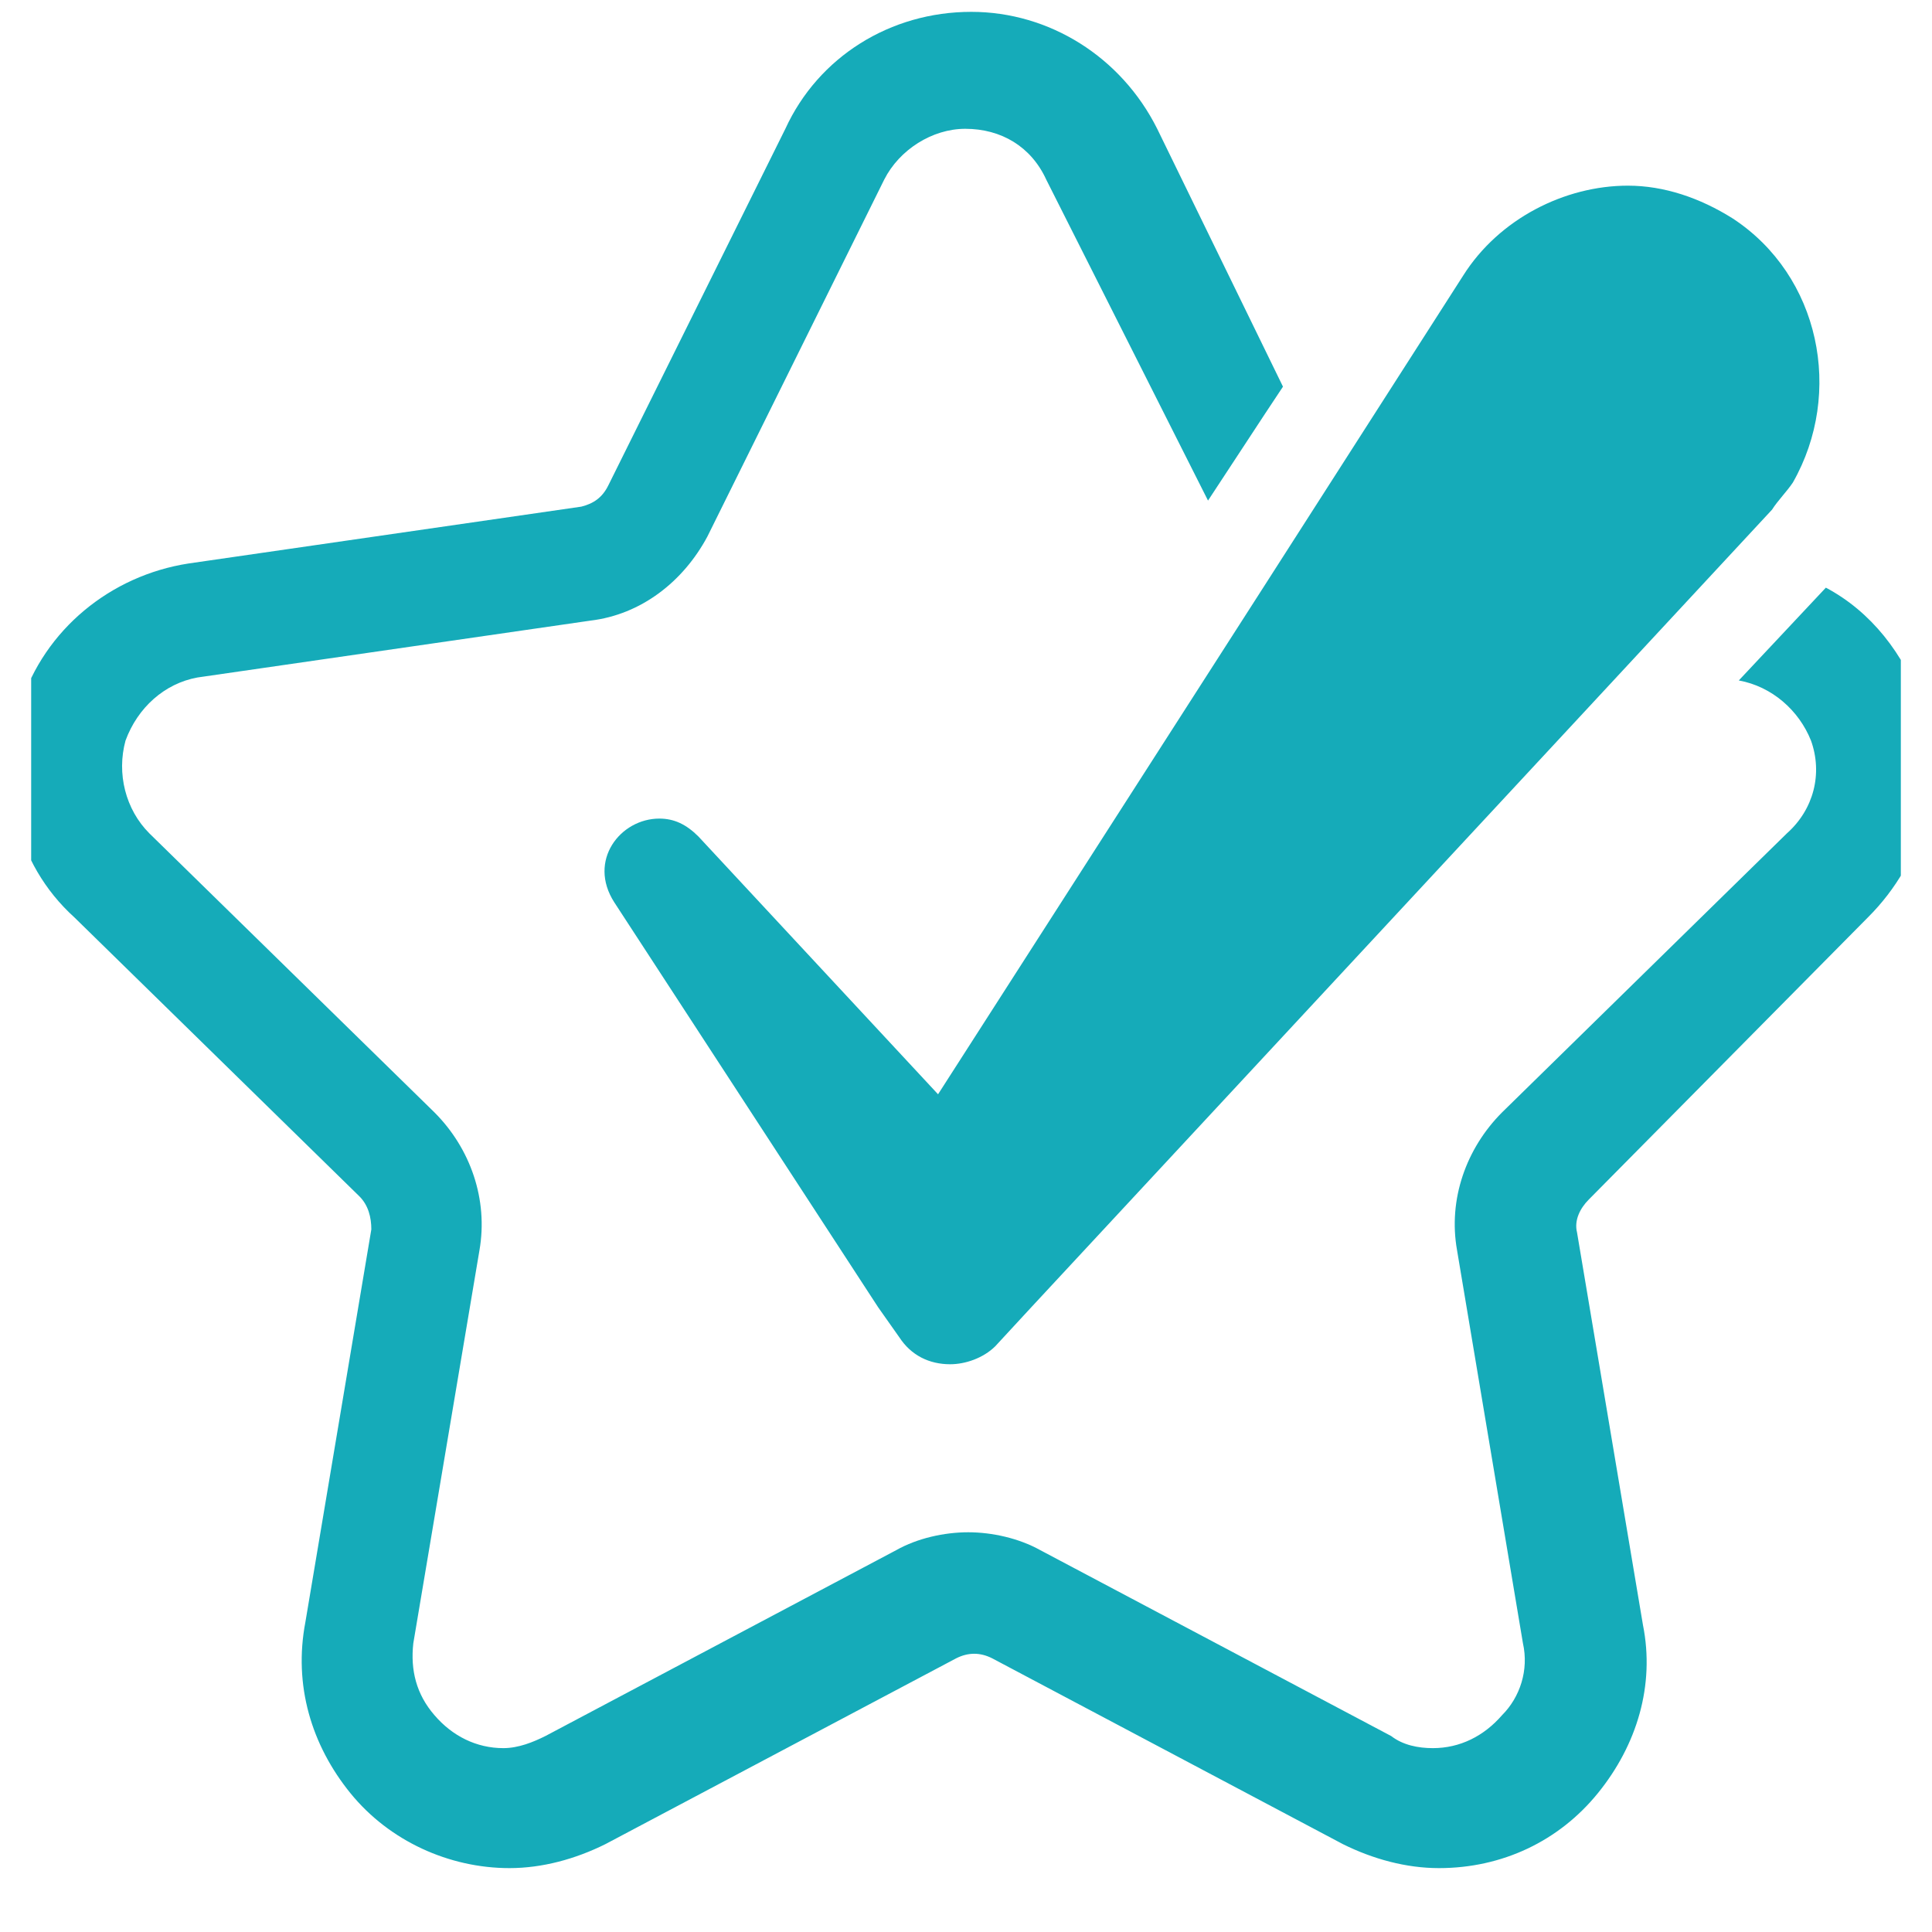 <svg version="1.0" preserveAspectRatio="xMidYMid meet" height="40" viewBox="0 0 30 30" zoomAndPan="magnify" width="40" xmlns:xlink="http://www.w3.org/1999/xlink" xmlns="http://www.w3.org/2000/svg"><defs><clipPath id="c5445fcca2"><path clip-rule="nonzero" d="M 0.484 0.16 L 29.516 0.16 L 29.516 29.031 L 0.484 29.031 Z M 0.484 0.16"></path></clipPath></defs><g clip-path="url(#c5445fcca2)"><path fill-rule="nonzero" fill-opacity="1" d="M 29.004 14.246 C 29.891 13.363 30.215 12.105 29.844 10.941 C 29.562 10.148 29.051 9.496 28.352 9.125 L 27 10.566 C 27.516 10.66 27.934 11.031 28.121 11.5 C 28.305 12.012 28.164 12.57 27.746 12.941 L 23.324 17.273 C 22.766 17.832 22.484 18.625 22.625 19.414 L 23.648 25.516 C 23.742 25.934 23.602 26.355 23.324 26.633 C 23.043 26.957 22.672 27.145 22.25 27.145 C 22.02 27.145 21.785 27.098 21.602 26.957 L 16.152 24.07 C 15.824 23.887 15.406 23.793 15.035 23.793 C 14.66 23.793 14.242 23.887 13.918 24.07 L 8.469 26.957 C 8.281 27.051 8.051 27.145 7.816 27.145 C 7.398 27.145 7.023 26.957 6.746 26.633 C 6.465 26.309 6.371 25.934 6.418 25.516 L 7.445 19.414 C 7.582 18.625 7.305 17.832 6.746 17.273 L 2.32 12.941 C 1.949 12.57 1.809 12.012 1.949 11.5 C 2.137 10.988 2.555 10.613 3.066 10.52 L 9.168 9.637 C 9.957 9.543 10.609 9.031 10.984 8.332 L 13.73 2.789 C 13.965 2.324 14.477 2 14.988 2 C 15.547 2 16.012 2.277 16.246 2.789 L 18.758 7.773 L 19.645 6.422 L 19.922 6.004 L 17.969 2 C 17.41 0.883 16.293 0.184 15.082 0.184 C 13.824 0.184 12.707 0.883 12.195 2 L 9.445 7.539 C 9.352 7.727 9.215 7.82 9.027 7.867 L 2.926 8.75 C 1.715 8.938 0.691 9.777 0.32 10.941 C -0.055 12.105 0.227 13.406 1.156 14.246 L 5.582 18.578 C 5.719 18.715 5.766 18.902 5.766 19.09 L 4.742 25.188 C 4.555 26.168 4.836 27.098 5.441 27.844 C 6.047 28.59 6.977 29.008 7.91 29.008 C 8.422 29.008 8.934 28.867 9.398 28.637 L 14.848 25.75 C 15.035 25.656 15.219 25.656 15.406 25.75 L 20.855 28.637 C 21.32 28.867 21.832 29.008 22.344 29.008 C 23.324 29.008 24.207 28.59 24.812 27.844 C 25.418 27.098 25.699 26.168 25.512 25.234 L 24.488 19.137 C 24.441 18.949 24.535 18.762 24.672 18.625 Z M 29.004 14.246" fill="#15abb9"></path></g><path fill-rule="nonzero" fill-opacity="1" d="M 26.91 3.395 C 26.395 3.07 25.836 2.883 25.277 2.883 C 24.301 2.883 23.277 3.395 22.719 4.281 L 21.645 5.957 L 19.645 9.078 L 14.566 16.992 L 10.844 12.988 C 10.656 12.801 10.469 12.711 10.238 12.711 C 9.633 12.711 9.121 13.363 9.539 14.012 L 13.637 20.301 L 13.965 20.766 C 14.148 21.047 14.43 21.184 14.754 21.184 C 14.988 21.184 15.266 21.09 15.453 20.906 L 16.012 20.301 L 24.535 11.125 L 27.516 7.914 C 27.605 7.773 27.746 7.633 27.84 7.492 C 28.633 6.098 28.258 4.281 26.91 3.395 Z M 26.91 3.395" fill="#15abb9"></path></svg>